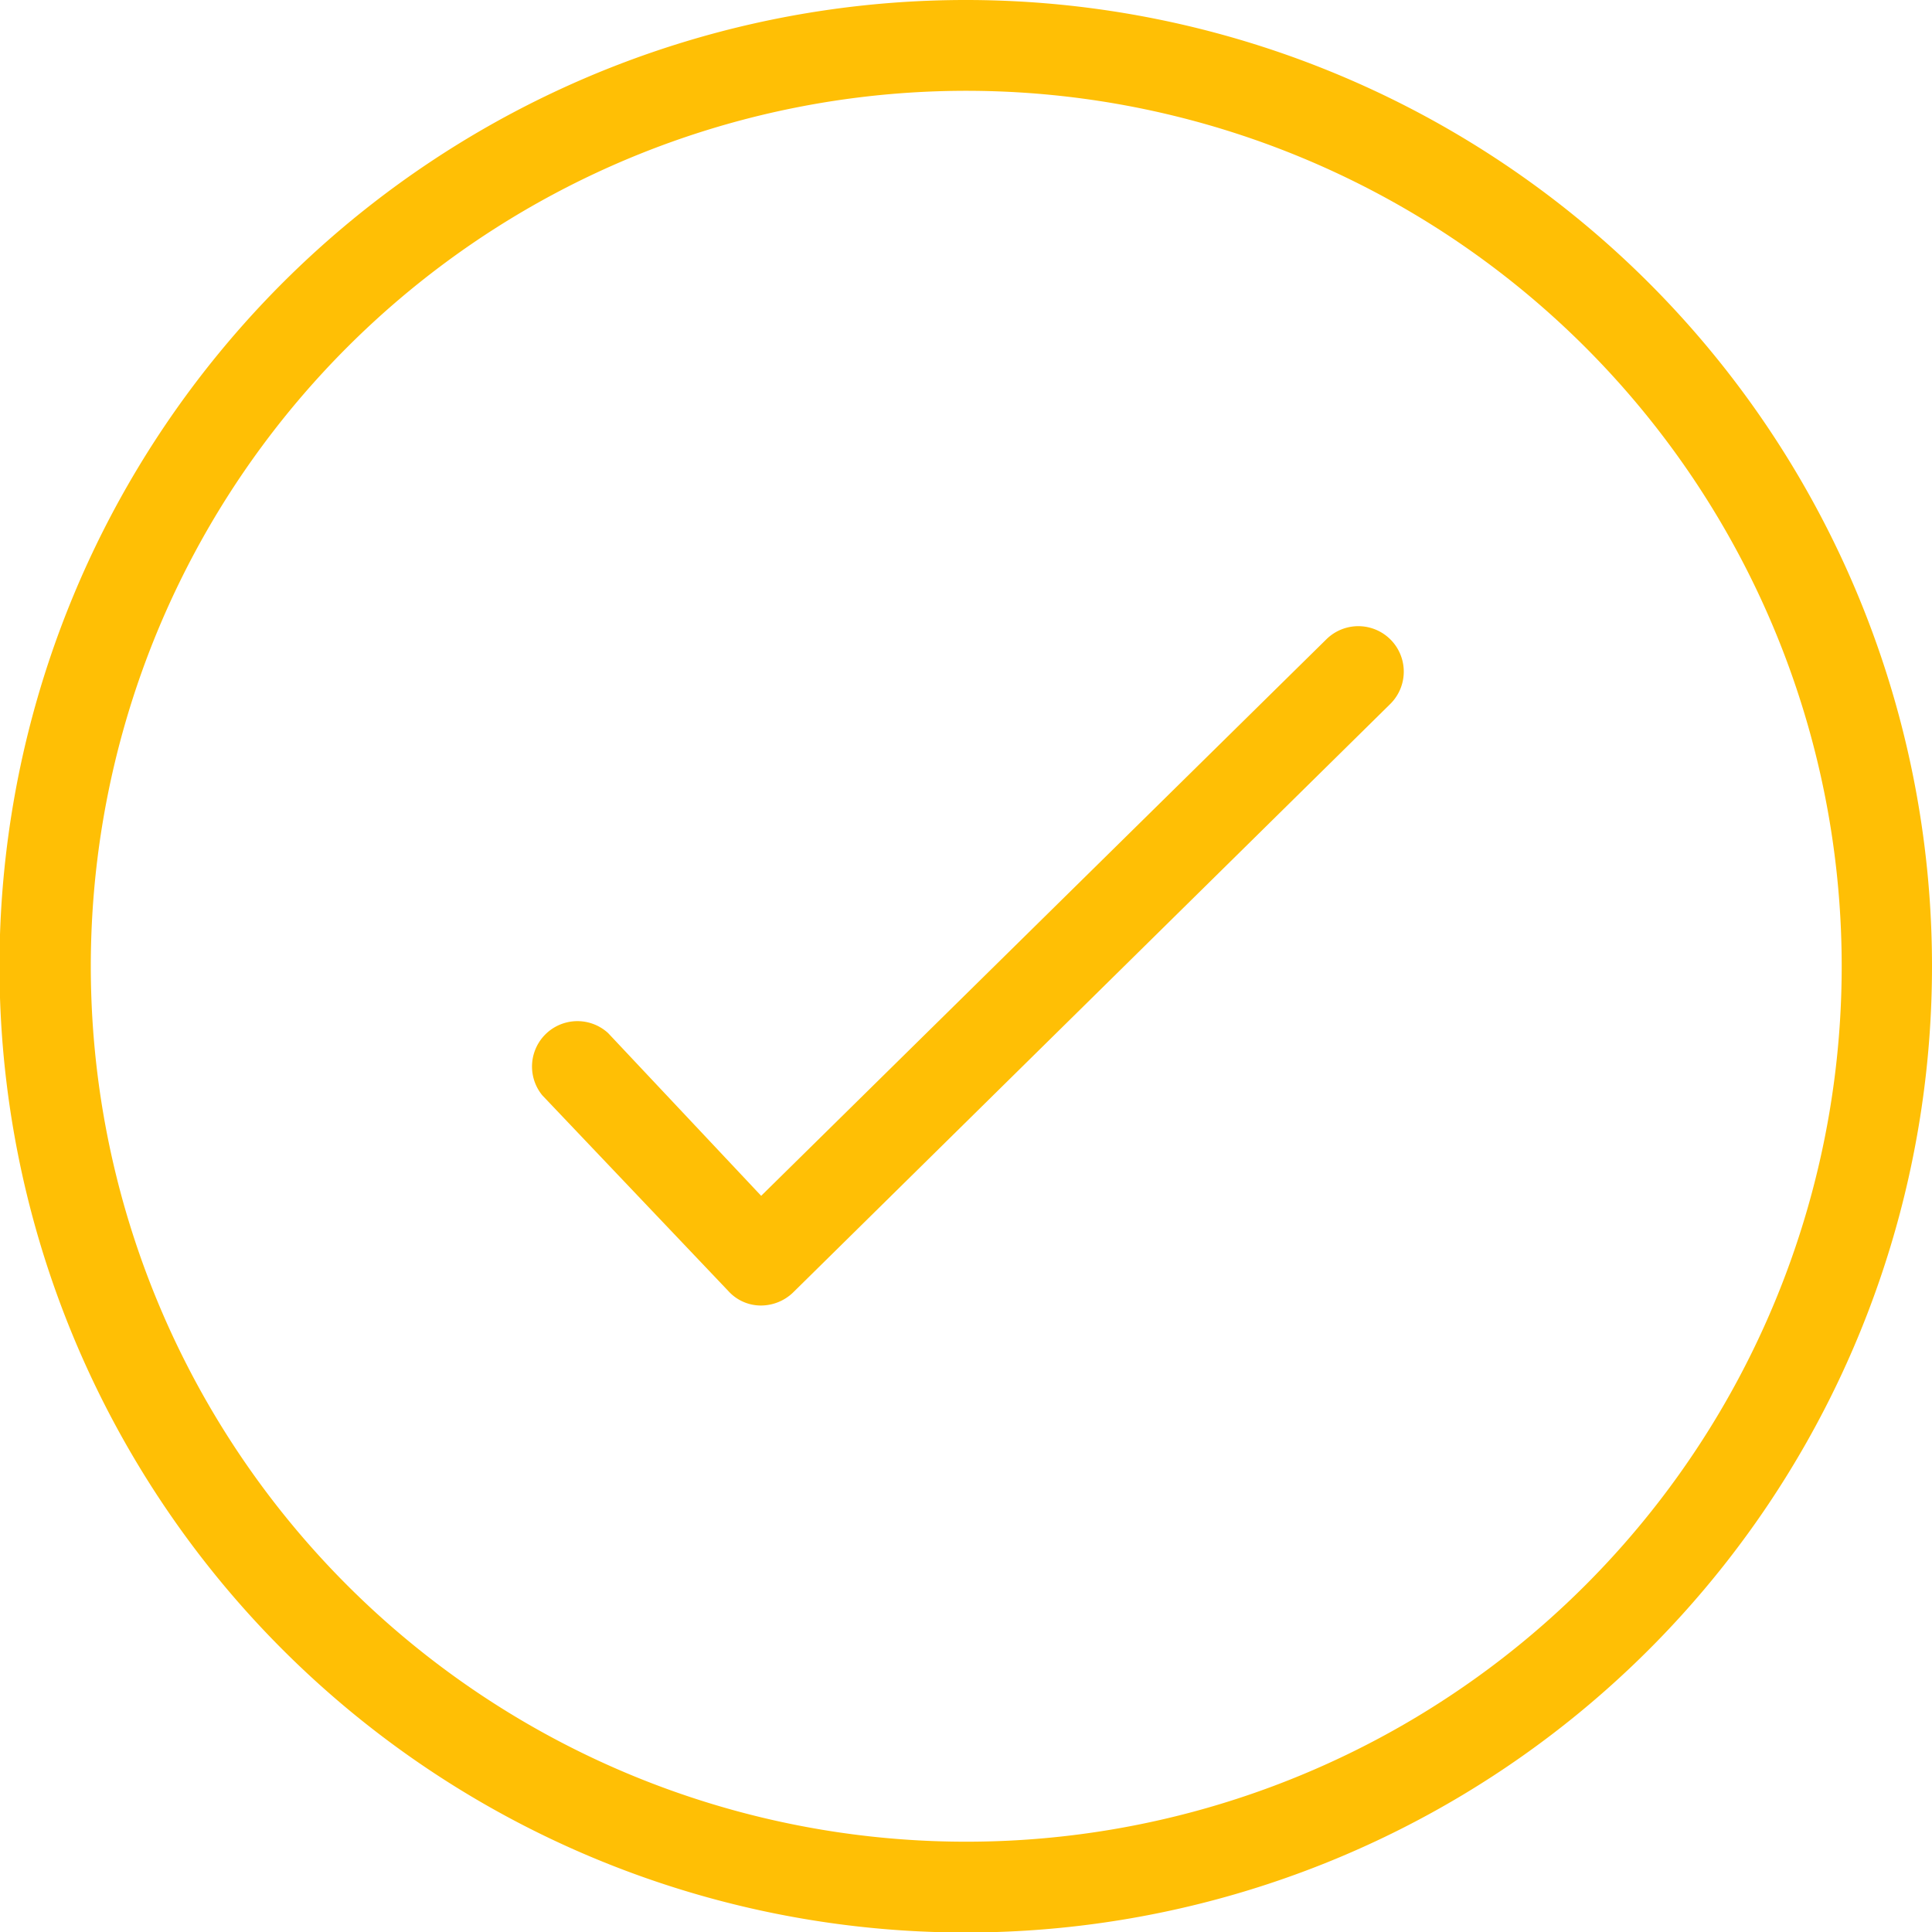 <svg xmlns="http://www.w3.org/2000/svg" viewBox="0 0 37.87 37.87"><defs><style>.cls-1{fill:#ffbf05;}</style></defs><title>SPW_Spare Part - Accessory ELEMENTS</title><g id="Layer_3" data-name="Layer 3"><path class="cls-1" d="M18.94,0A18.94,18.94,0,1,0,37.87,18.94,18.94,18.94,0,0,0,18.94,0Zm0,36.1A17.16,17.16,0,1,1,36.1,18.94,17.16,17.16,0,0,1,18.94,36.1Z"/><path class="cls-1" d="M26,12.53,14.92,23.44l-3-3.19a.89.89,0,0,0-1.29,1.22l3.65,3.84a.86.86,0,0,0,.63.28h0a.91.91,0,0,0,.63-.25L27.25,13.8A.89.89,0,1,0,26,12.53Z"/></g></svg>